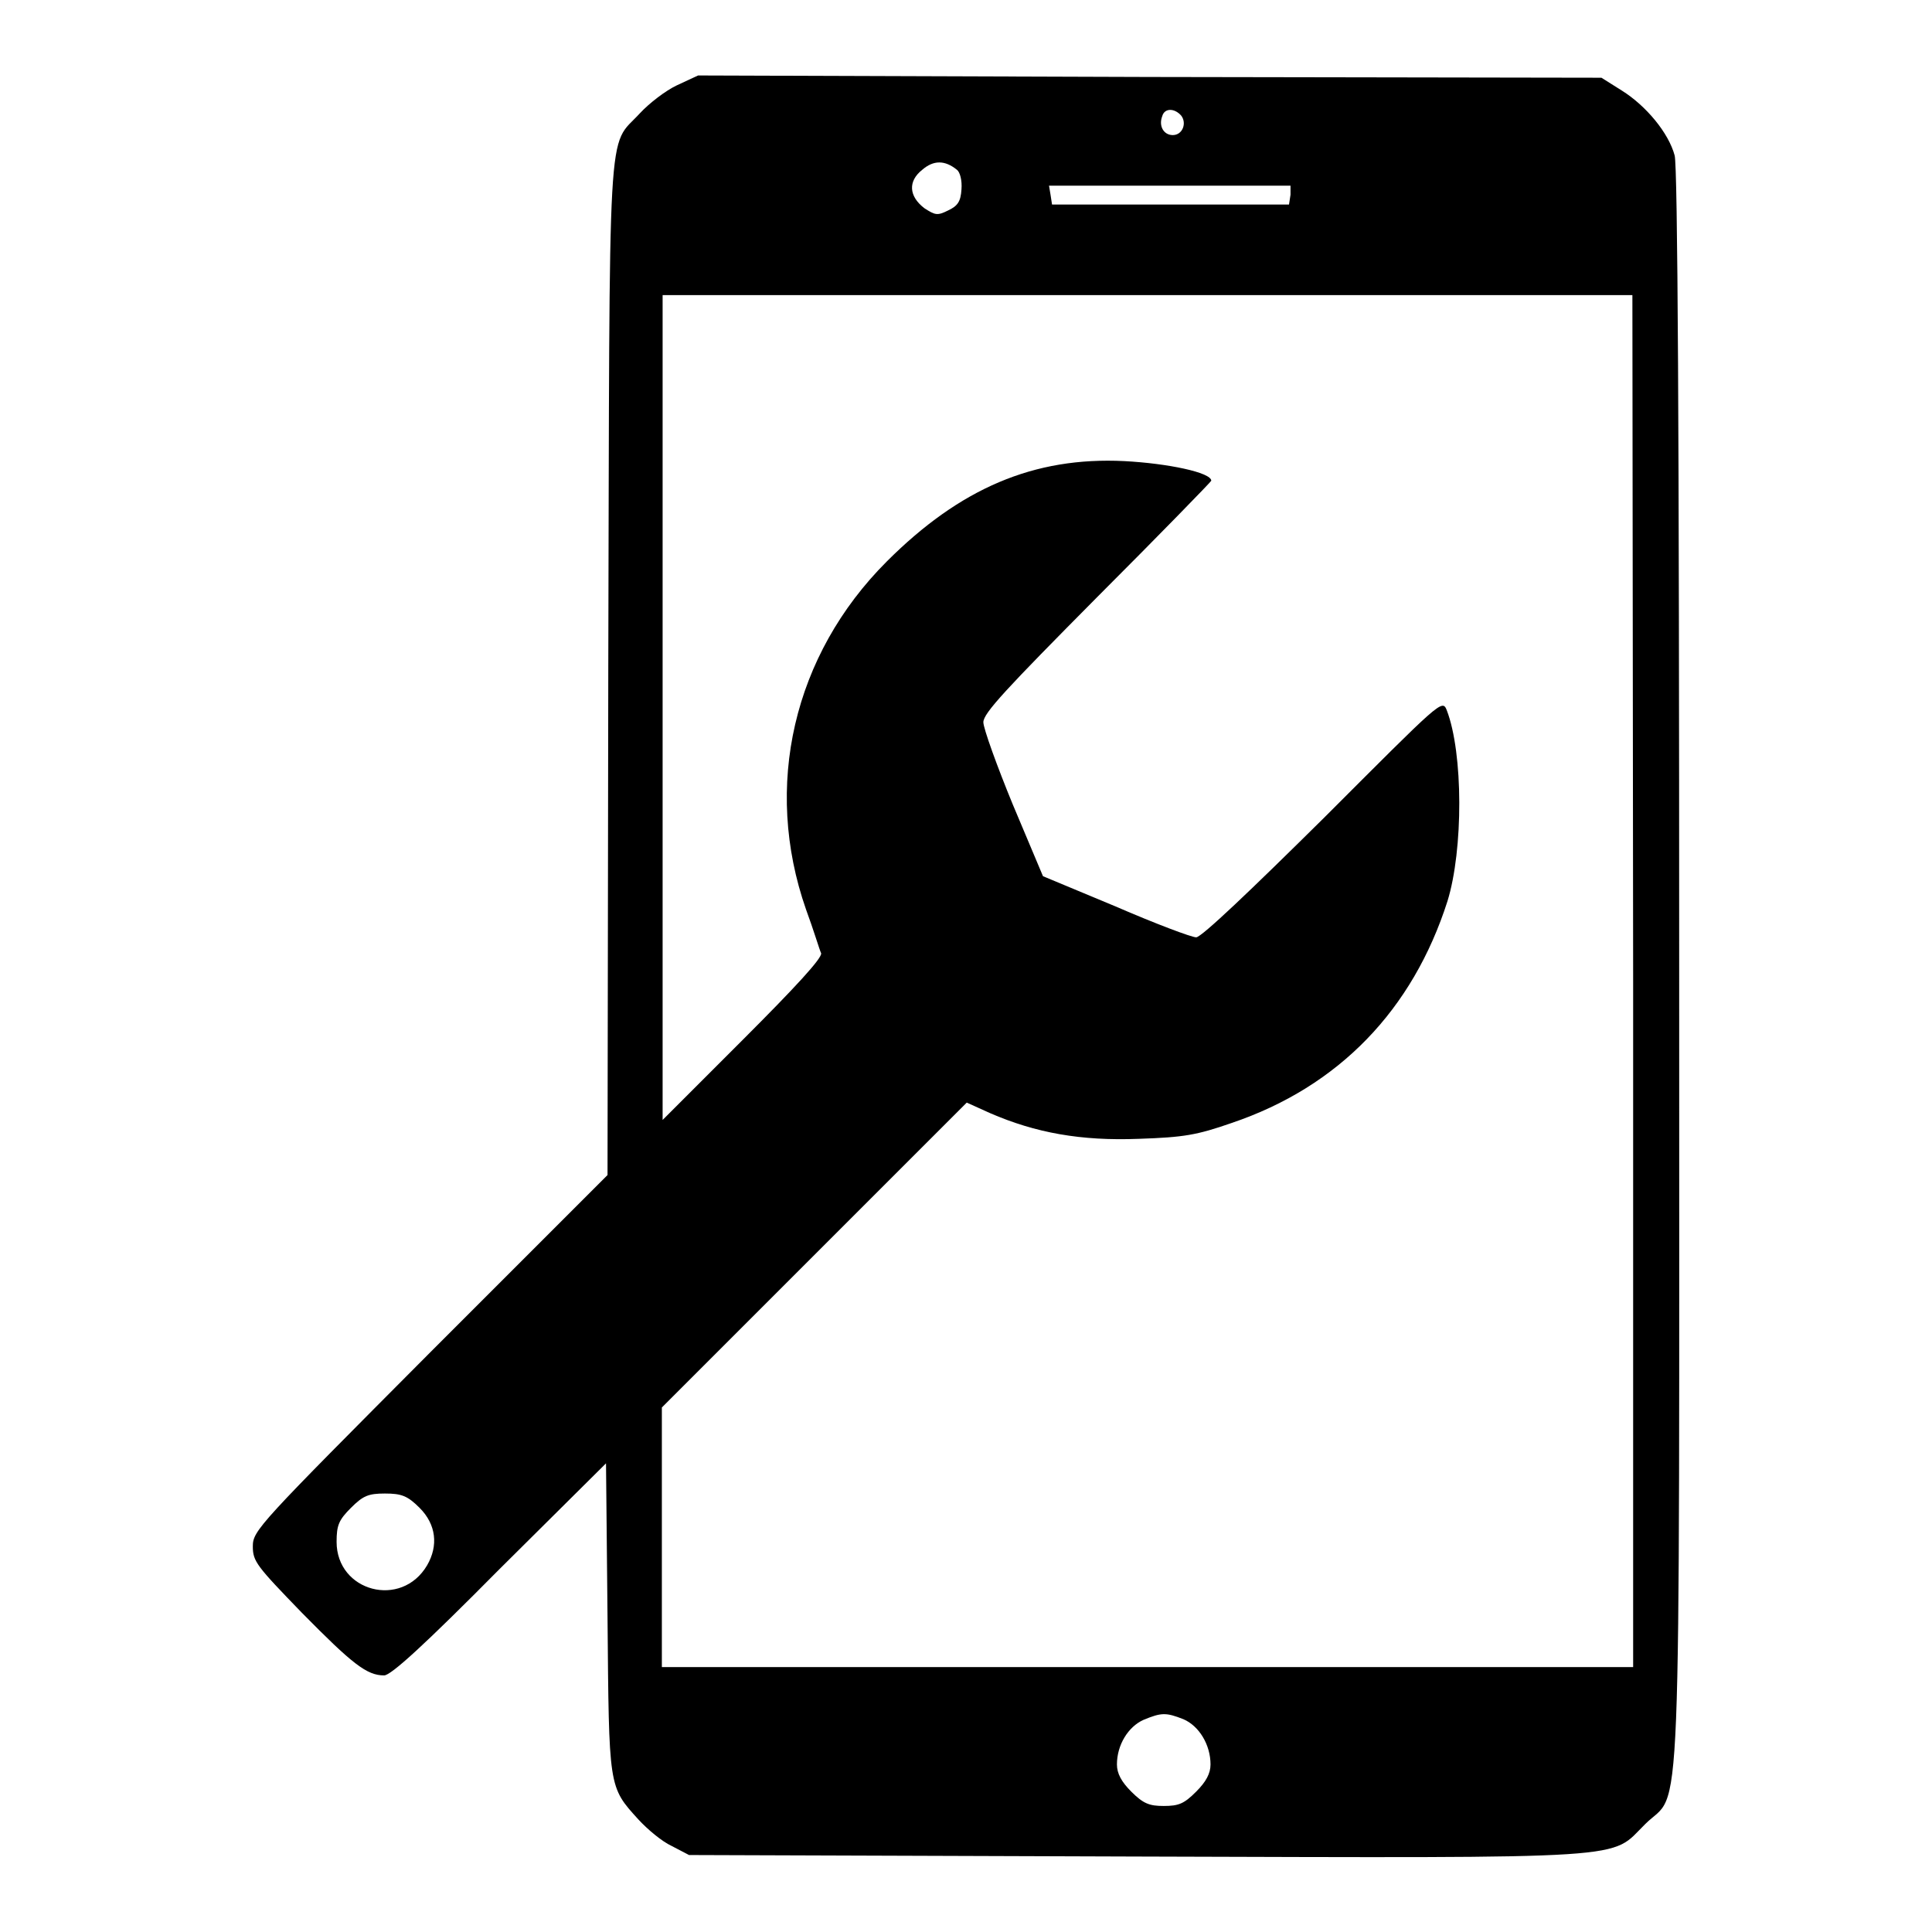 <?xml version="1.0" encoding="utf-8"?>
<!-- Svg Vector Icons : http://www.onlinewebfonts.com/icon -->
<!DOCTYPE svg PUBLIC "-//W3C//DTD SVG 1.1//EN" "http://www.w3.org/Graphics/SVG/1.1/DTD/svg11.dtd">
<svg version="1.1" xmlns="http://www.w3.org/2000/svg" xmlns:xlink="http://www.w3.org/1999/xlink" x="0px" y="0px" viewBox="0 0 256 256" enable-background="new 0 0 256 256" xml:space="preserve">
<g><g><g><path fill="#000000" d="M89.7,11.3c-1.5,0.7-3.7,2.4-4.9,3.7c-4.4,4.8-4-1.3-4.2,73.6l-0.1,67.1L57,179.2c-22.7,22.8-23.5,23.6-23.5,25.7c0,2,0.5,2.6,6.5,8.8c6.7,6.8,8.6,8.3,10.9,8.3c0.9,0,5.3-4,15.3-14.1l14.1-14l0.2,20.4c0.2,22.7,0.1,22.4,4.1,26.8c1.2,1.3,3.1,2.9,4.4,3.5l2.3,1.2l59.2,0.2c67.2,0.2,62.7,0.4,67.5-4.3c4.9-4.9,4.5,5.5,4.5-113.5c0-70.9-0.2-106.2-0.6-107.6c-0.8-3-3.8-6.6-7-8.6l-2.7-1.7l-59.9-0.1L92.5,10L89.7,11.3z M156.5,15.3c0.8,1,0.2,2.6-1.1,2.6c-1.2,0-1.9-1.2-1.4-2.5C154.3,14.3,155.6,14.3,156.5,15.3z M126.8,22.5c0.4,0.3,0.7,1.4,0.6,2.6c-0.1,1.6-0.5,2.2-1.8,2.8c-1.4,0.7-1.7,0.6-3.1-0.3c-2.1-1.6-2.2-3.6-0.3-5.1C123.7,21.2,125.2,21.2,126.8,22.5z M171,25.8l-0.2,1.3h-15.7h-15.7l-0.2-1.3l-0.2-1.2h16h16L171,25.8z M216.4,130v90.9H152H87.7v-17.2v-17.2l20.2-20.2l20.2-20.2l3.1,1.4c6,2.6,12,3.7,19.7,3.4c6-0.2,7.7-0.5,12.3-2.1c14.2-4.8,24-15,28.6-29.4c2.1-6.8,2.1-19.6-0.1-25.3c-0.6-1.5-0.8-1.2-16.3,14.3c-9.7,9.6-16.2,15.8-16.9,15.8c-0.6,0-5.4-1.8-10.7-4.1l-9.6-4l-4-9.5c-2.1-5.1-3.9-10.1-3.9-10.9c0-1.2,3-4.4,15.1-16.6c8.3-8.3,15.1-15.3,15.1-15.4c0-1.1-5.8-2.3-11.5-2.6c-12-0.6-21.8,3.6-31.5,13.3c-12.4,12.4-16.4,29.8-10.7,46.1c1,2.7,1.8,5.4,2,5.8c0.2,0.6-3.4,4.5-10.4,11.5l-10.6,10.6V93.7V39.1H152h64.3L216.4,130L216.4,130z M55.6,199.8c2.2,2.2,2.5,5,1,7.6c-3.4,5.8-12,3.5-12-3.1c0-2.2,0.3-2.9,1.9-4.5c1.6-1.6,2.3-1.9,4.5-1.9S54,198.2,55.6,199.8z M156.8,227.8c2.1,0.9,3.6,3.4,3.6,6c0,1.2-0.6,2.3-1.9,3.6c-1.6,1.6-2.3,1.9-4.3,1.9c-1.9,0-2.7-0.3-4.3-1.9c-1.3-1.3-1.9-2.4-1.9-3.6c0-2.6,1.5-5,3.5-5.9C153.9,226.9,154.5,226.9,156.8,227.8z"/></g></g></g>
</svg>